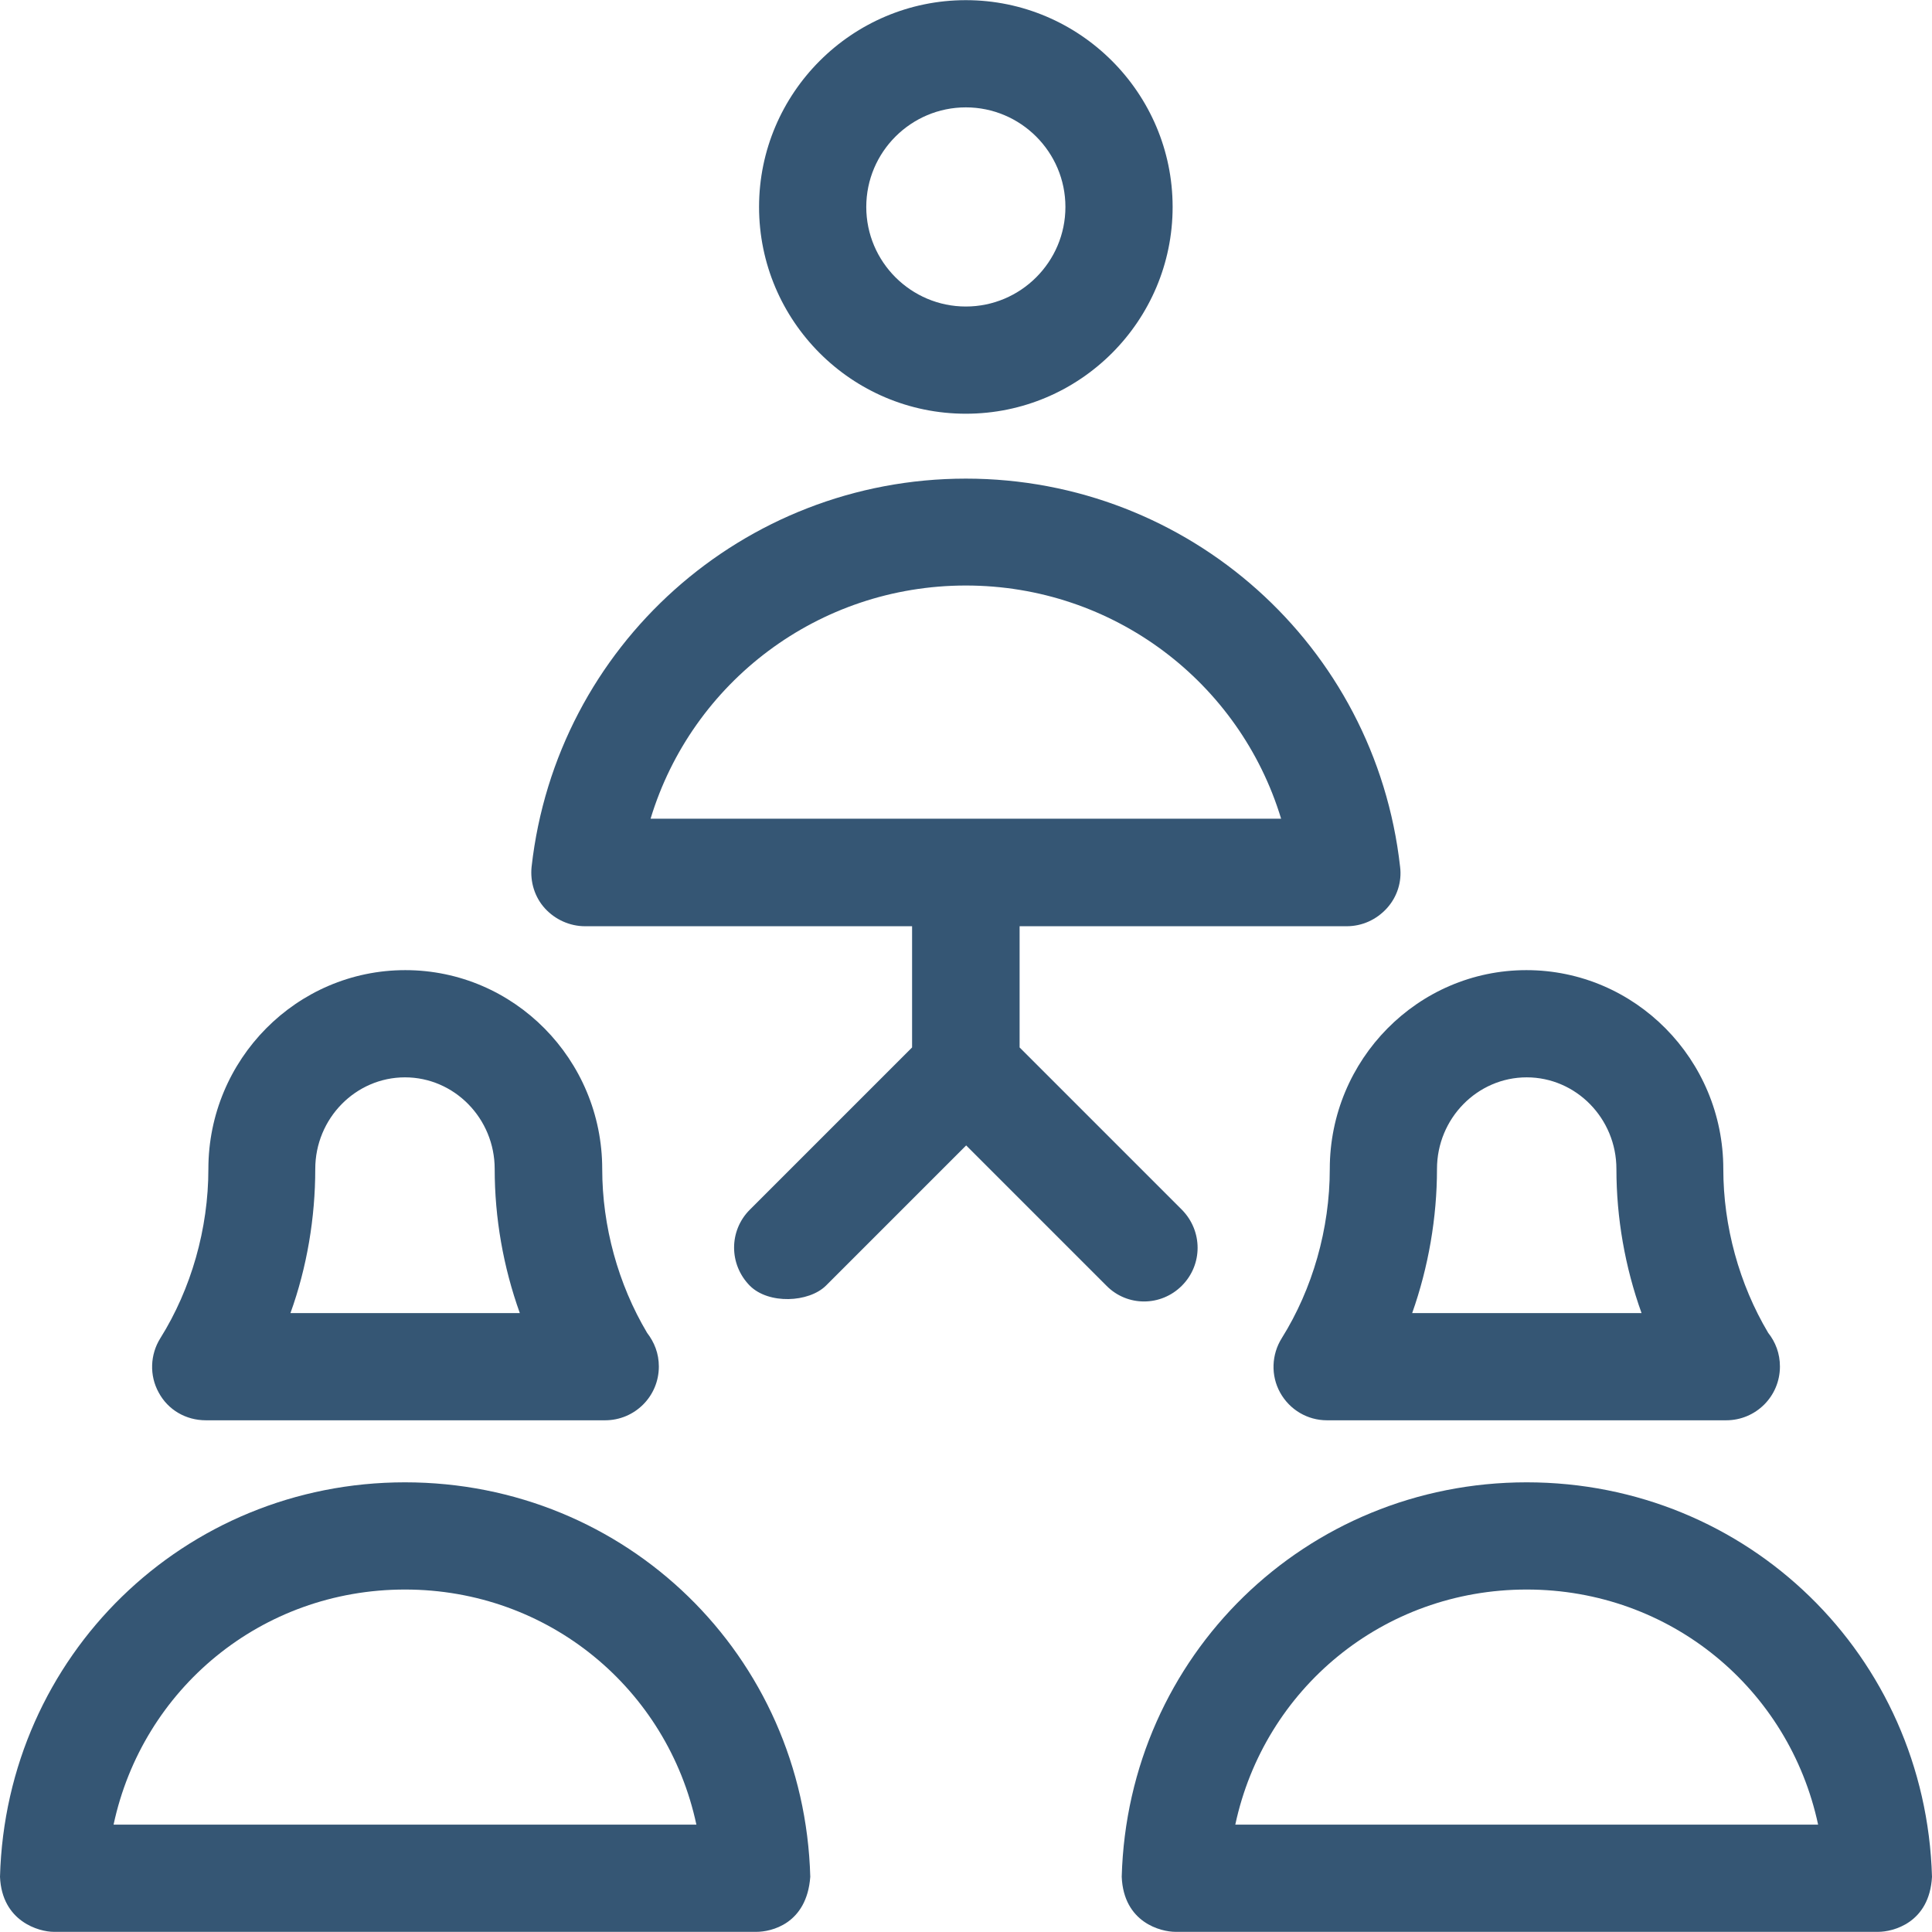 <svg xmlns="http://www.w3.org/2000/svg" xmlns:xlink="http://www.w3.org/1999/xlink" fill="#355674" height="64px" width="64px" id="Layer_1" viewBox="0 0 392.598 392.598" xml:space="preserve"><g id="SVGRepo_bgCarrier" stroke-width="0"></g><g id="SVGRepo_tracerCarrier" stroke-linecap="round" stroke-linejoin="round"></g><g id="SVGRepo_iconCarrier"> <g> <g> <path d="M196.267,0.032c-23.143,0-42.02,18.877-42.02,42.02s18.812,42.02,42.02,42.02s42.02-18.877,42.02-42.02 S219.41,0.032,196.267,0.032z M196.267,62.287c-11.119,0-20.234-9.05-20.234-20.234s9.115-20.234,20.234-20.234 s20.234,9.051,20.234,20.234S207.386,62.287,196.267,62.287z"></path> </g> </g> <g> <g> <path d="M131.491,270.836c-5.883-9.891-9.115-21.657-9.115-33.293c0-22.238-17.907-40.404-40.016-40.404 c-22.109,0-40.016,18.166-40.016,40.404c0,12.154-3.491,24.372-9.762,34.392c-2.069,3.297-2.263,7.564-0.323,11.055 c1.875,3.491,5.495,5.624,9.568,5.624h81.067h0.065c6.012,0,10.925-4.848,10.925-10.925 C133.883,275.038,132.978,272.776,131.491,270.836z M59.022,266.828c3.362-9.309,5.042-19.394,5.042-29.285 c0-10.279,8.21-18.618,18.23-18.618s18.23,8.339,18.23,18.618c0,9.956,1.745,19.911,5.107,29.285H59.022z"></path> </g> </g> <g> <g> <path d="M82.295,301.22C37.43,301.22,1.228,336.452,0,381.382c0.388,9.115,7.952,11.184,10.925,11.184h142.804 c2.909,0,10.214-1.552,10.925-11.184C163.426,336.452,127.289,301.22,82.295,301.22z M23.079,370.78 c5.883-27.539,29.996-47.774,59.216-47.774c29.22,0,53.333,20.234,59.216,47.774H23.079z"></path> </g> </g> <g> <g> <path d="M359.305,270.836c-5.883-9.891-9.115-21.657-9.115-33.293c0-22.238-17.907-40.404-40.016-40.404 c-22.044,0-39.952,18.166-39.952,40.404c0,12.154-3.491,24.372-9.762,34.392c-2.069,3.297-2.263,7.564-0.323,11.055 c1.939,3.491,5.56,5.624,9.503,5.624h81.067h0.065c6.012,0,10.925-4.848,10.925-10.925 C361.697,275.038,360.792,272.711,359.305,270.836z M286.966,266.828c3.297-9.309,5.042-19.394,5.042-29.285 c0-10.279,8.21-18.618,18.23-18.618s18.23,8.339,18.23,18.618c0,9.956,1.745,19.911,5.107,29.285H286.966z"></path> </g> </g> <g> <g> <path d="M310.238,301.22c-44.865,0-81.067,35.232-82.295,80.162c0.388,9.309,7.952,11.184,10.925,11.184h142.804 c2.909,0,10.408-1.745,10.925-11.184C391.305,336.452,355.168,301.22,310.238,301.22z M251.022,370.78 c5.883-27.539,29.996-47.774,59.216-47.774c29.22,0,53.333,20.234,59.216,47.774H251.022z"></path> </g> </g> <g> <g> <path d="M284.509,176.129c-5.042-44.994-42.99-78.869-88.242-78.869c-45.253,0-83.2,33.939-88.242,78.869 c-0.323,3.103,0.646,6.206,2.715,8.469c2.069,2.263,5.042,3.62,8.145,3.62h66.457v24.63l-32.97,32.97 c-4.267,4.267-4.267,11.119,0,15.45c3.814,3.814,11.96,3.426,15.451,0l28.509-28.509l28.509,28.509 c4.202,4.267,11.055,4.267,15.321,0c4.267-4.267,4.267-11.119,0-15.45l-32.97-32.97v-24.63h66.457c3.103,0,6.012-1.293,8.145-3.62 C283.927,182.271,284.897,179.168,284.509,176.129z M132.202,166.368c8.404-27.733,34.069-47.386,64.065-47.386 s55.661,19.653,64.065,47.386H132.202z"></path> </g> </g> </g></svg>